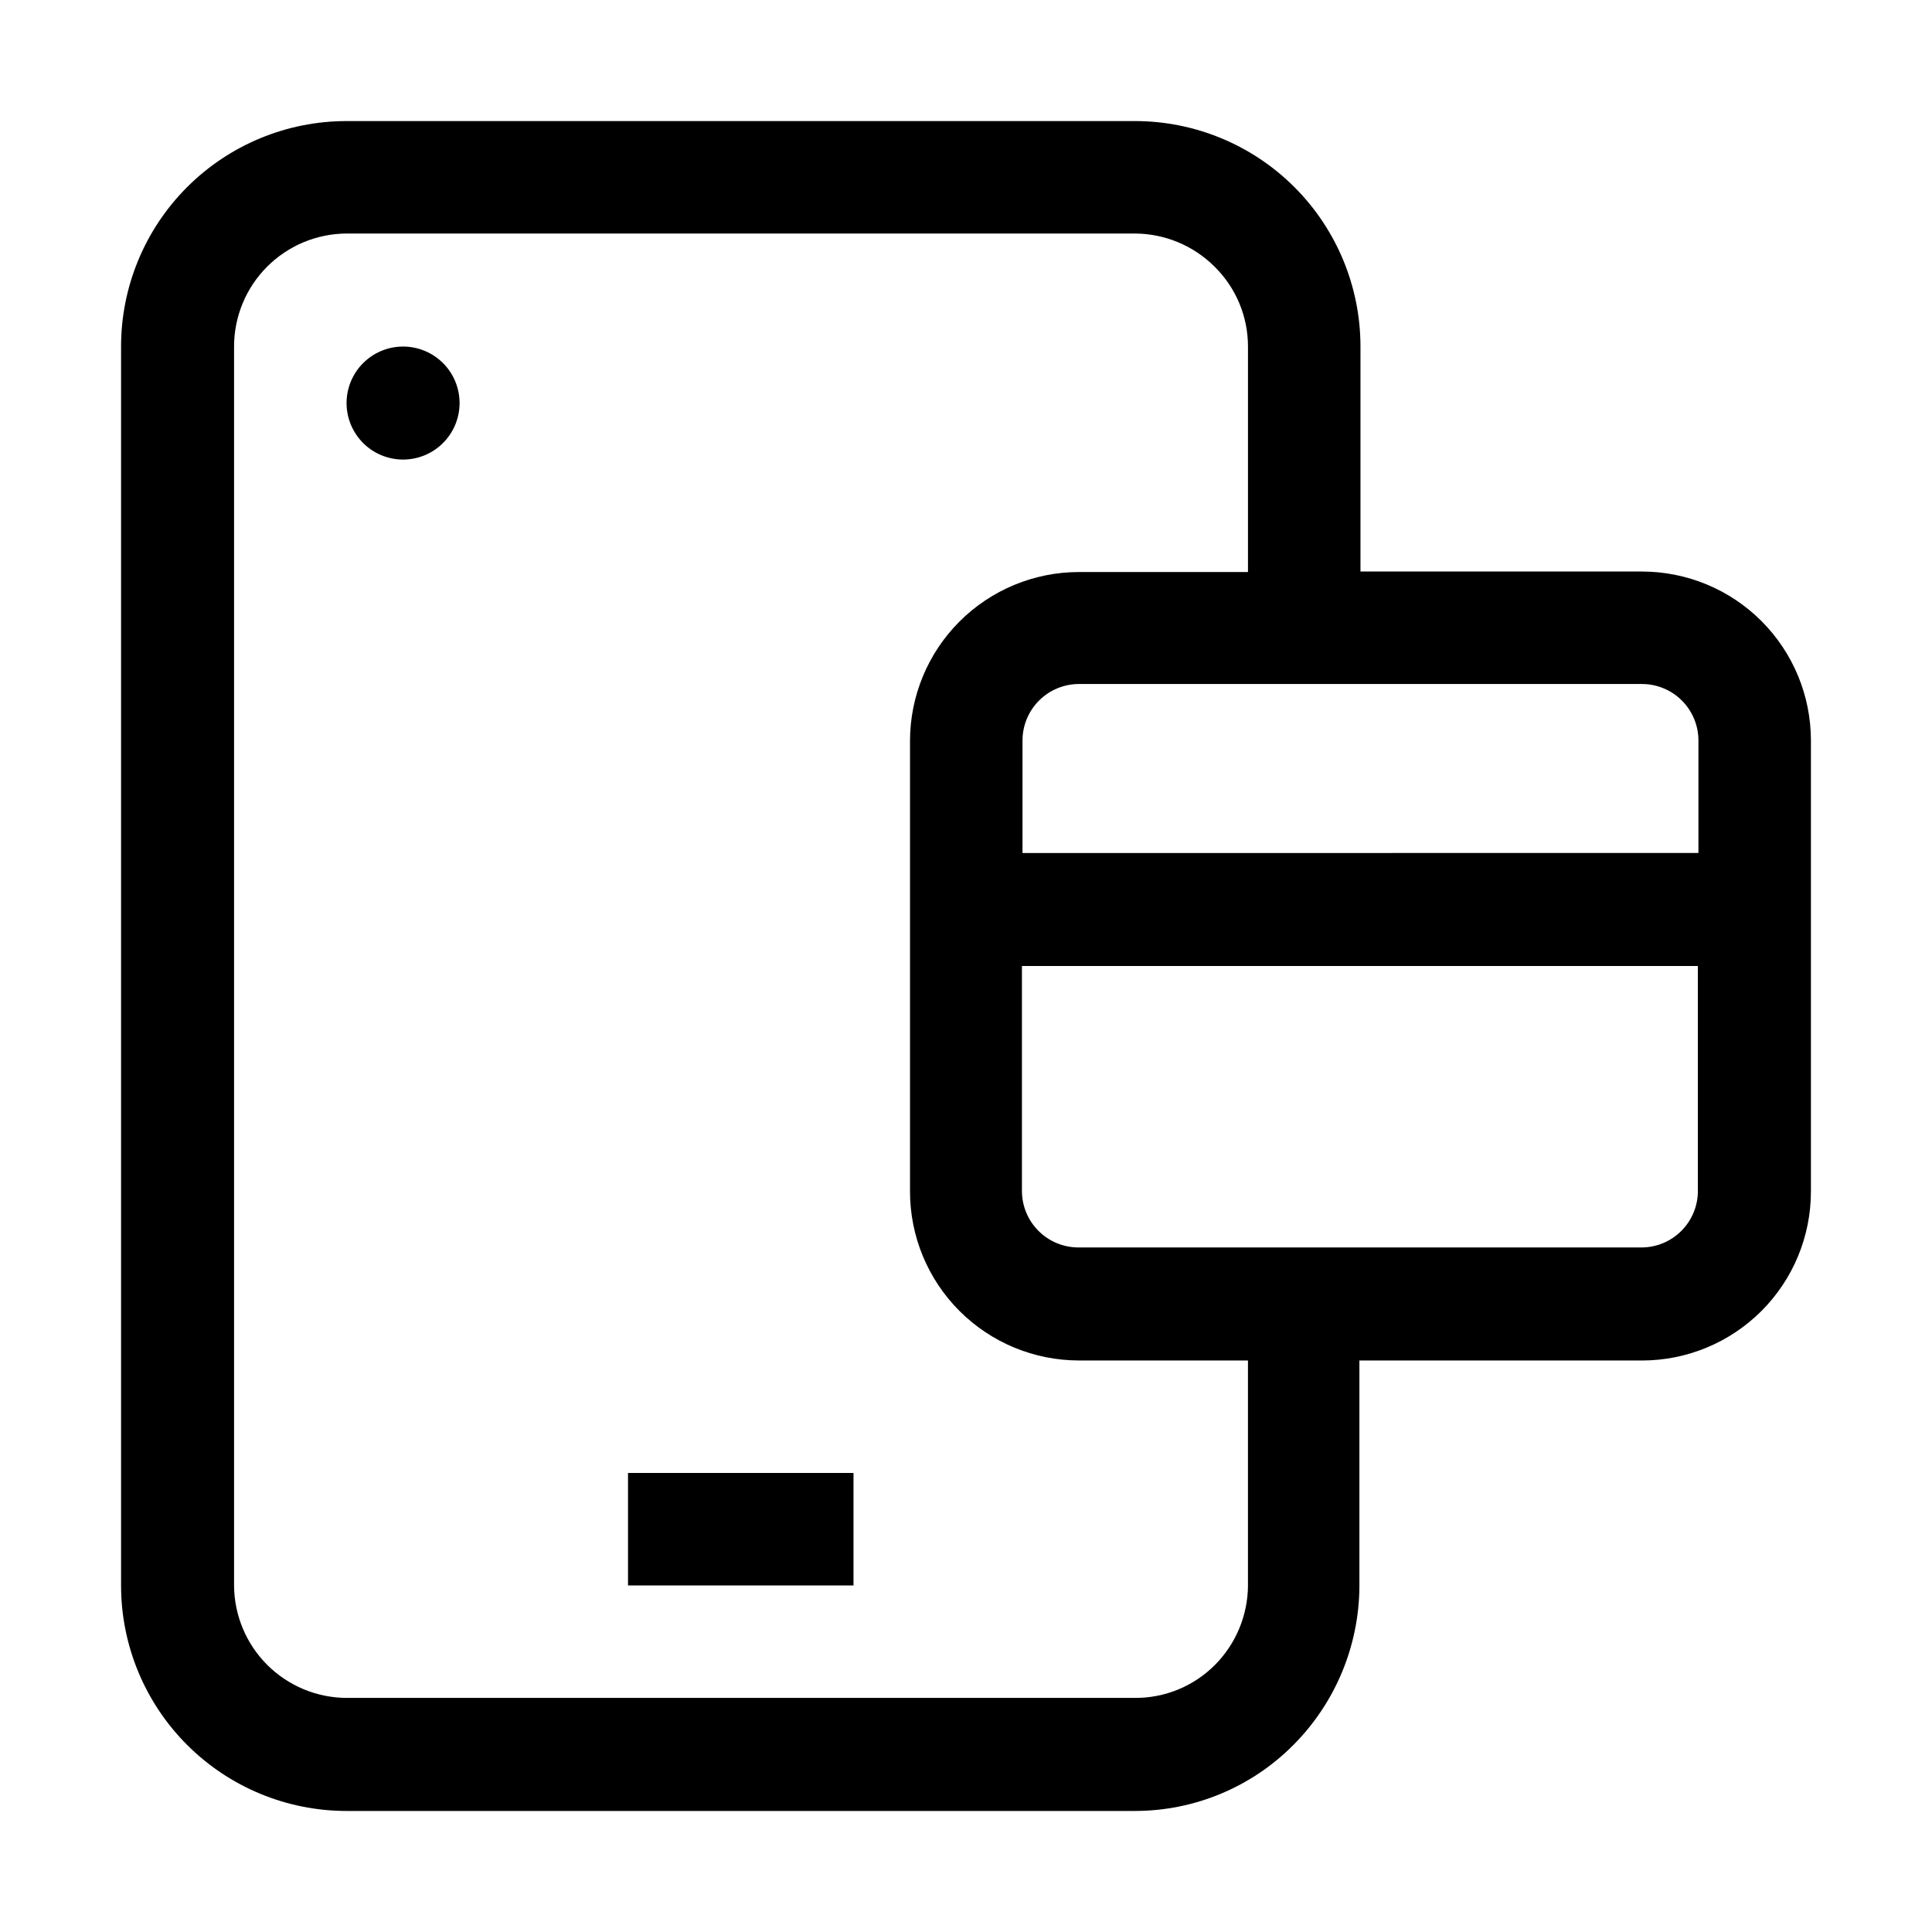 <?xml version="1.0" encoding="UTF-8"?>
<!-- The Best Svg Icon site in the world: iconSvg.co, Visit us! https://iconsvg.co -->
<svg fill="#000000" width="800px" height="800px" version="1.1" viewBox="144 144 512 512" xmlns="http://www.w3.org/2000/svg">
 <g>
  <path d="m250.68 235.84c3.988-0.035 7.824 1.52 10.66 4.32 2.84 2.801 4.441 6.621 4.453 10.609 0.012 3.984-1.566 7.812-4.387 10.633-2.82 2.82-6.648 4.398-10.633 4.387-3.988-0.012-7.809-1.613-10.609-4.453-2.801-2.836-4.356-6.672-4.32-10.66 0.039-3.926 1.613-7.676 4.387-10.449 2.773-2.773 6.523-4.348 10.449-4.387z" fill-rule="evenodd"/>
  <path d="m579.13 295.46h-74.59v-59.617c0-15.848-6.297-31.047-17.504-42.254-11.207-11.207-26.406-17.504-42.254-17.504h-208.94c-15.848 0-31.047 6.297-42.254 17.504-11.207 11.207-17.504 26.406-17.504 42.254v328.32c0 15.848 6.297 31.047 17.504 42.254 11.207 11.207 26.406 17.504 42.254 17.504h208.94c15.766-0.008 30.879-6.305 41.984-17.492 11.113-11.16 17.395-26.238 17.492-41.984v-59.898h74.871c11.879 0 23.27-4.719 31.668-13.117s13.117-19.789 13.117-31.664v-119.52c0-11.879-4.719-23.27-13.117-31.668-8.398-8.398-19.789-13.117-31.668-13.117zm14.973 44.781v29.809l-179.13 0.004v-29.809c0-3.973 1.578-7.781 4.387-10.59s6.617-4.387 10.586-4.387h149.18c3.973 0 7.781 1.578 10.59 4.387s4.387 6.617 4.387 10.59zm-119.38 223.91 0.004 0.004c-0.039 7.93-3.207 15.527-8.816 21.133-5.606 5.598-13.211 8.719-21.133 8.676h-208.94c-7.894-0.035-15.453-3.188-21.035-8.77-5.582-5.582-8.734-13.145-8.773-21.039v-328.32c0-7.918 3.137-15.516 8.723-21.125 5.586-5.613 13.168-8.785 21.086-8.824h208.94c7.93 0.039 15.527 3.207 21.133 8.816 5.648 5.582 8.824 13.195 8.816 21.133v59.758h-44.785c-11.875 0-23.266 4.719-31.664 13.117-8.398 8.398-13.117 19.789-13.117 31.668v119.38c0 11.875 4.719 23.266 13.117 31.664s19.789 13.117 31.664 13.117h44.781zm104.54-89.566-149.46 0.004c-3.973 0-7.781-1.578-10.59-4.387s-4.387-6.617-4.387-10.586v-59.617h179.13v59.758c-0.035 3.922-1.609 7.672-4.387 10.445-2.773 2.777-6.523 4.352-10.449 4.387z"/>
  <path d="m310.43 534.35h59.758v29.809h-59.758z"/>
 </g>
</svg>